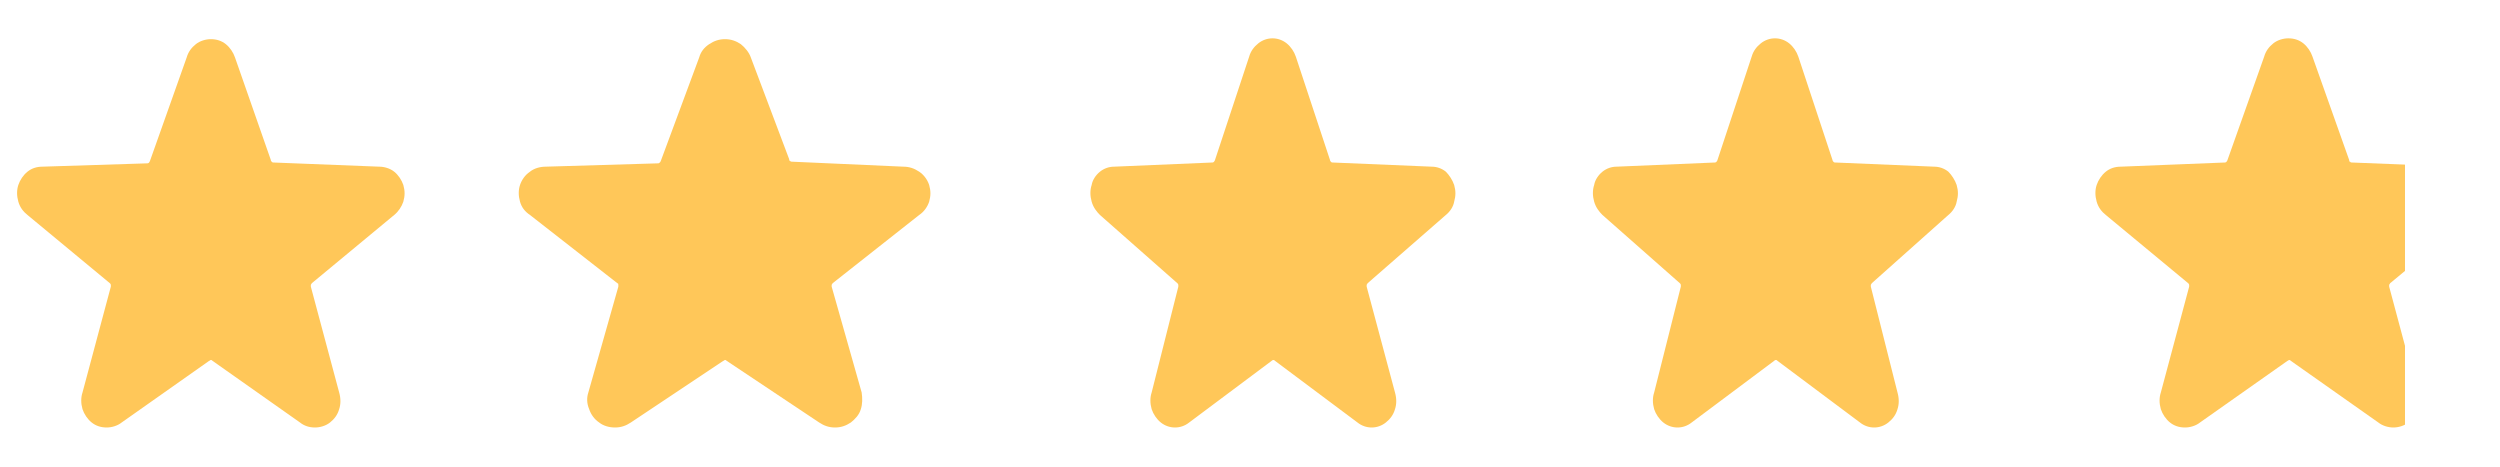 <?xml version="1.0" encoding="UTF-8" standalone="no"?><!DOCTYPE svg PUBLIC "-//W3C//DTD SVG 1.1//EN" "http://www.w3.org/Graphics/SVG/1.1/DTD/svg11.dtd"><svg width="100%" height="100%" viewBox="0 0 300 56" version="1.1" xmlns="http://www.w3.org/2000/svg" xmlns:xlink="http://www.w3.org/1999/xlink" xml:space="preserve" xmlns:serif="http://www.serif.com/" style="fill-rule:evenodd;clip-rule:evenodd;stroke-linejoin:round;stroke-miterlimit:2;"><g><path d="M47.3,25.8c0.5,-0.4 0.9,-1 1.1,-1.6c0.2,-0.7 0.2,-1.3 -0,-2c-0.2,-0.6 -0.6,-1.2 -1.1,-1.6c-0.5,-0.4 -1.2,-0.6 -1.8,-0.6l-12.7,-0.5c-0.1,0 -0.1,0 -0.2,-0.1c-0.1,-0.1 -0.1,-0.1 -0.1,-0.2l-4.3,-12.3c-0.2,-0.6 -0.6,-1.2 -1.1,-1.6c-0.5,-0.4 -1.1,-0.6 -1.8,-0.6c-0.6,0 -1.3,0.2 -1.8,0.6c-0.5,0.4 -0.9,0.9 -1.1,1.6l-4.4,12.4c0,0.1 -0.1,0.1 -0.1,0.2c0,0 -0.1,0.1 -0.2,0.1l-12.6,0.4c-0.7,0 -1.3,0.2 -1.8,0.6c-0.5,0.4 -0.9,1 -1.1,1.6c-0.2,0.6 -0.2,1.3 0,2c0.2,0.7 0.6,1.2 1.1,1.6l9.9,8.2c0,0 0.1,0.1 0.1,0.2l0,0.2l-3.4,12.7c-0.2,0.6 -0.2,1.3 0,2c0.2,0.6 0.6,1.2 1.1,1.6c0.5,0.4 1.1,0.6 1.8,0.6c0.6,-0 1.3,-0.2 1.8,-0.6l10.5,-7.4c0.1,-0 0.1,-0.1 0.2,-0.1c0.1,-0 0.1,-0 0.2,0.1l10.5,7.4c0.5,0.4 1.1,0.6 1.8,0.6c0.6,-0 1.3,-0.2 1.8,-0.6c0.5,-0.4 0.9,-0.9 1.1,-1.6c0.2,-0.6 0.2,-1.3 0,-2l-3.4,-12.7l0,-0.2c0,-0.1 0.1,-0.1 0.1,-0.2l9.9,-8.2Z" style="fill:#ffc759;fill-rule:nonzero;"/><path d="M110.3,25.8c0.6,-0.4 1,-1 1.2,-1.6c0.2,-0.7 0.2,-1.3 0,-2c-0.2,-0.6 -0.6,-1.2 -1.2,-1.6c-0.6,-0.4 -1.2,-0.6 -1.9,-0.6l-13.4,-0.6c-0.1,0 -0.1,0 -0.2,-0.1c-0.1,0 -0.1,-0.1 -0.1,-0.2l-4.6,-12.2c-0.2,-0.6 -0.7,-1.2 -1.2,-1.6c-0.6,-0.4 -1.2,-0.6 -1.9,-0.6c-0.7,0 -1.3,0.2 -1.9,0.6c-0.6,0.4 -1,0.9 -1.2,1.6l-4.6,12.4c0,0.1 -0.1,0.1 -0.1,0.2c-0.1,0 -0.1,0.1 -0.2,0.1l-13.5,0.4c-0.7,0 -1.4,0.2 -1.9,0.6c-0.6,0.4 -1,1 -1.2,1.6c-0.2,0.6 -0.2,1.3 0,2c0.2,0.7 0.6,1.2 1.2,1.6l10.5,8.2c0.1,0 0.1,0.1 0.1,0.2l0,0.2l-3.6,12.7c-0.2,0.6 -0.2,1.3 0.1,2c0.2,0.6 0.6,1.2 1.2,1.6c0.5,0.4 1.2,0.6 1.9,0.6c0.7,0 1.3,-0.2 1.9,-0.6l11.1,-7.4c0.1,0 0.1,-0.1 0.2,-0.1c0.1,0 0.1,0 0.2,0.1l11.1,7.4c0.6,0.4 1.2,0.6 1.9,0.6c0.7,0 1.3,-0.2 1.9,-0.6c0.5,-0.4 1,-0.9 1.2,-1.6c0.2,-0.6 0.2,-1.3 0.1,-2l-3.6,-12.7l0,-0.2c0,-0.1 0.1,-0.1 0.1,-0.2l10.4,-8.2Z" style="fill:#ffc759;fill-rule:nonzero;"/><path d="M173.5,25.8c0.5,-0.4 0.9,-1 1,-1.6c0.2,-0.7 0.2,-1.3 0,-2c-0.2,-0.6 -0.6,-1.2 -1,-1.6c-0.5,-0.4 -1.1,-0.6 -1.7,-0.6l-11.9,-0.5c-0.1,0 -0.1,0 -0.2,-0.1c0,0 -0.1,-0.1 -0.1,-0.2l-4.1,-12.4c-0.2,-0.6 -0.6,-1.2 -1.1,-1.6c-0.5,-0.4 -1.1,-0.6 -1.7,-0.6c-0.6,0 -1.2,0.2 -1.7,0.6c-0.5,0.4 -0.9,0.9 -1.1,1.6l-4.1,12.4c0,0.1 -0.1,0.1 -0.1,0.2c0,0 -0.1,0.1 -0.2,0.1l-11.8,0.5c-0.6,0 -1.2,0.2 -1.7,0.6c-0.5,0.4 -0.9,1 -1,1.6c-0.2,0.6 -0.2,1.3 -0,2c0.2,0.7 0.6,1.2 1,1.6l9.3,8.2c-0,0 0.1,0.1 0.1,0.2l-0,0.2l-3.2,12.7c-0.2,0.6 -0.2,1.3 -0,2c0.2,0.6 0.6,1.2 1.1,1.6c0.5,0.4 1.1,0.6 1.7,0.6c0.6,0 1.2,-0.2 1.7,-0.6l9.9,-7.4c-0,0 0.1,-0.1 0.2,-0.1c0.1,0 0.1,0 0.2,0.1l9.9,7.4c0.5,0.4 1.1,0.6 1.7,0.6c0.6,0 1.2,-0.2 1.7,-0.6c0.5,-0.4 0.9,-0.9 1.1,-1.6c0.2,-0.6 0.2,-1.3 -0,-2l-3.4,-12.7l-0,-0.2c-0,-0.1 0.1,-0.1 0.1,-0.2l9.4,-8.2Z" style="fill:#ffc759;fill-rule:nonzero;"/><path d="M233.8,25.8c0.5,-0.4 0.9,-1 1,-1.6c0.2,-0.7 0.2,-1.3 0,-2c-0.2,-0.6 -0.6,-1.2 -1,-1.6c-0.5,-0.4 -1.1,-0.6 -1.7,-0.6l-11.9,-0.5c-0.1,0 -0.1,0 -0.2,-0.1c0,0 -0.1,-0.1 -0.1,-0.2l-4.1,-12.4c-0.2,-0.6 -0.6,-1.2 -1.1,-1.6c-0.5,-0.4 -1.1,-0.6 -1.7,-0.6c-0.6,0 -1.2,0.2 -1.7,0.6c-0.5,0.4 -0.9,0.9 -1.1,1.6l-4.1,12.4c0,0.1 -0.1,0.1 -0.1,0.2c0,0 -0.1,0.1 -0.2,0.1l-11.8,0.5c-0.6,0 -1.2,0.2 -1.7,0.6c-0.5,0.4 -0.9,1 -1,1.6c-0.2,0.6 -0.2,1.3 -0,2c0.2,0.7 0.6,1.2 1,1.6l9.3,8.2c-0,0 0.1,0.1 0.1,0.2l-0,0.2l-3.2,12.7c-0.2,0.6 -0.2,1.3 -0,2c0.2,0.6 0.6,1.2 1.1,1.6c0.5,0.4 1.1,0.6 1.7,0.6c0.6,0 1.2,-0.2 1.7,-0.6l9.9,-7.4c-0,0 0.1,-0.1 0.2,-0.1c0.1,0 0.1,0 0.2,0.1l9.9,7.4c0.5,0.4 1.1,0.6 1.7,0.6c0.6,0 1.2,-0.2 1.7,-0.6c0.5,-0.4 0.9,-0.9 1.1,-1.6c0.2,-0.6 0.2,-1.3 -0,-2l-3.2,-12.7l-0,-0.2c-0,-0.1 0.1,-0.1 0.1,-0.2l9.2,-8.2Z" style="fill:#ffc759;fill-rule:nonzero;"/><clipPath id="_clip1"><rect x="251.45" y="4.6" width="37.15" height="46.7"/></clipPath><g clip-path="url(#_clip1)"><path d="M296.7,25.8c0.5,-0.4 0.9,-1 1.1,-1.6c0.2,-0.7 0.2,-1.3 0,-2c-0.2,-0.6 -0.6,-1.2 -1.1,-1.6c-0.5,-0.4 -1.2,-0.6 -1.8,-0.6l-12.7,-0.5c-0.1,0 -0.1,0 -0.2,-0.1c-0.1,0 -0.1,-0.1 -0.1,-0.2l-4.4,-12.4c-0.2,-0.6 -0.6,-1.2 -1.1,-1.6c-0.5,-0.4 -1.1,-0.6 -1.8,-0.6c-0.6,0 -1.3,0.2 -1.8,0.6c-0.5,0.4 -0.9,0.9 -1.1,1.6l-4.4,12.4c0,0.1 -0.1,0.1 -0.1,0.2c0,0 -0.1,0.1 -0.2,0.1l-12.5,0.5c-0.7,0 -1.3,0.2 -1.8,0.6c-0.5,0.4 -0.9,1 -1.1,1.6c-0.2,0.6 -0.2,1.3 0,2c0.2,0.7 0.6,1.2 1.1,1.6l9.9,8.2c0,0 0.1,0.1 0.1,0.2l0,0.2l-3.4,12.7c-0.2,0.6 -0.2,1.3 0,2c0.2,0.6 0.6,1.2 1.1,1.6c0.5,0.4 1.1,0.6 1.8,0.6c0.6,0 1.3,-0.2 1.8,-0.6l10.5,-7.4c0.1,0 0.1,-0.1 0.2,-0.1c0.1,0 0.1,0 0.2,0.1l10.5,7.4c0.5,0.4 1.2,0.6 1.8,0.6c0.6,0 1.3,-0.2 1.8,-0.6c0.5,-0.4 0.9,-0.9 1.1,-1.6c0.2,-0.6 0.2,-1.3 0,-2l-3.4,-12.7l0,-0.2c0,-0.1 0.1,-0.1 0.1,-0.2l9.9,-8.2Z" style="fill:#ffc759;fill-rule:nonzero;"/></g></g></svg>